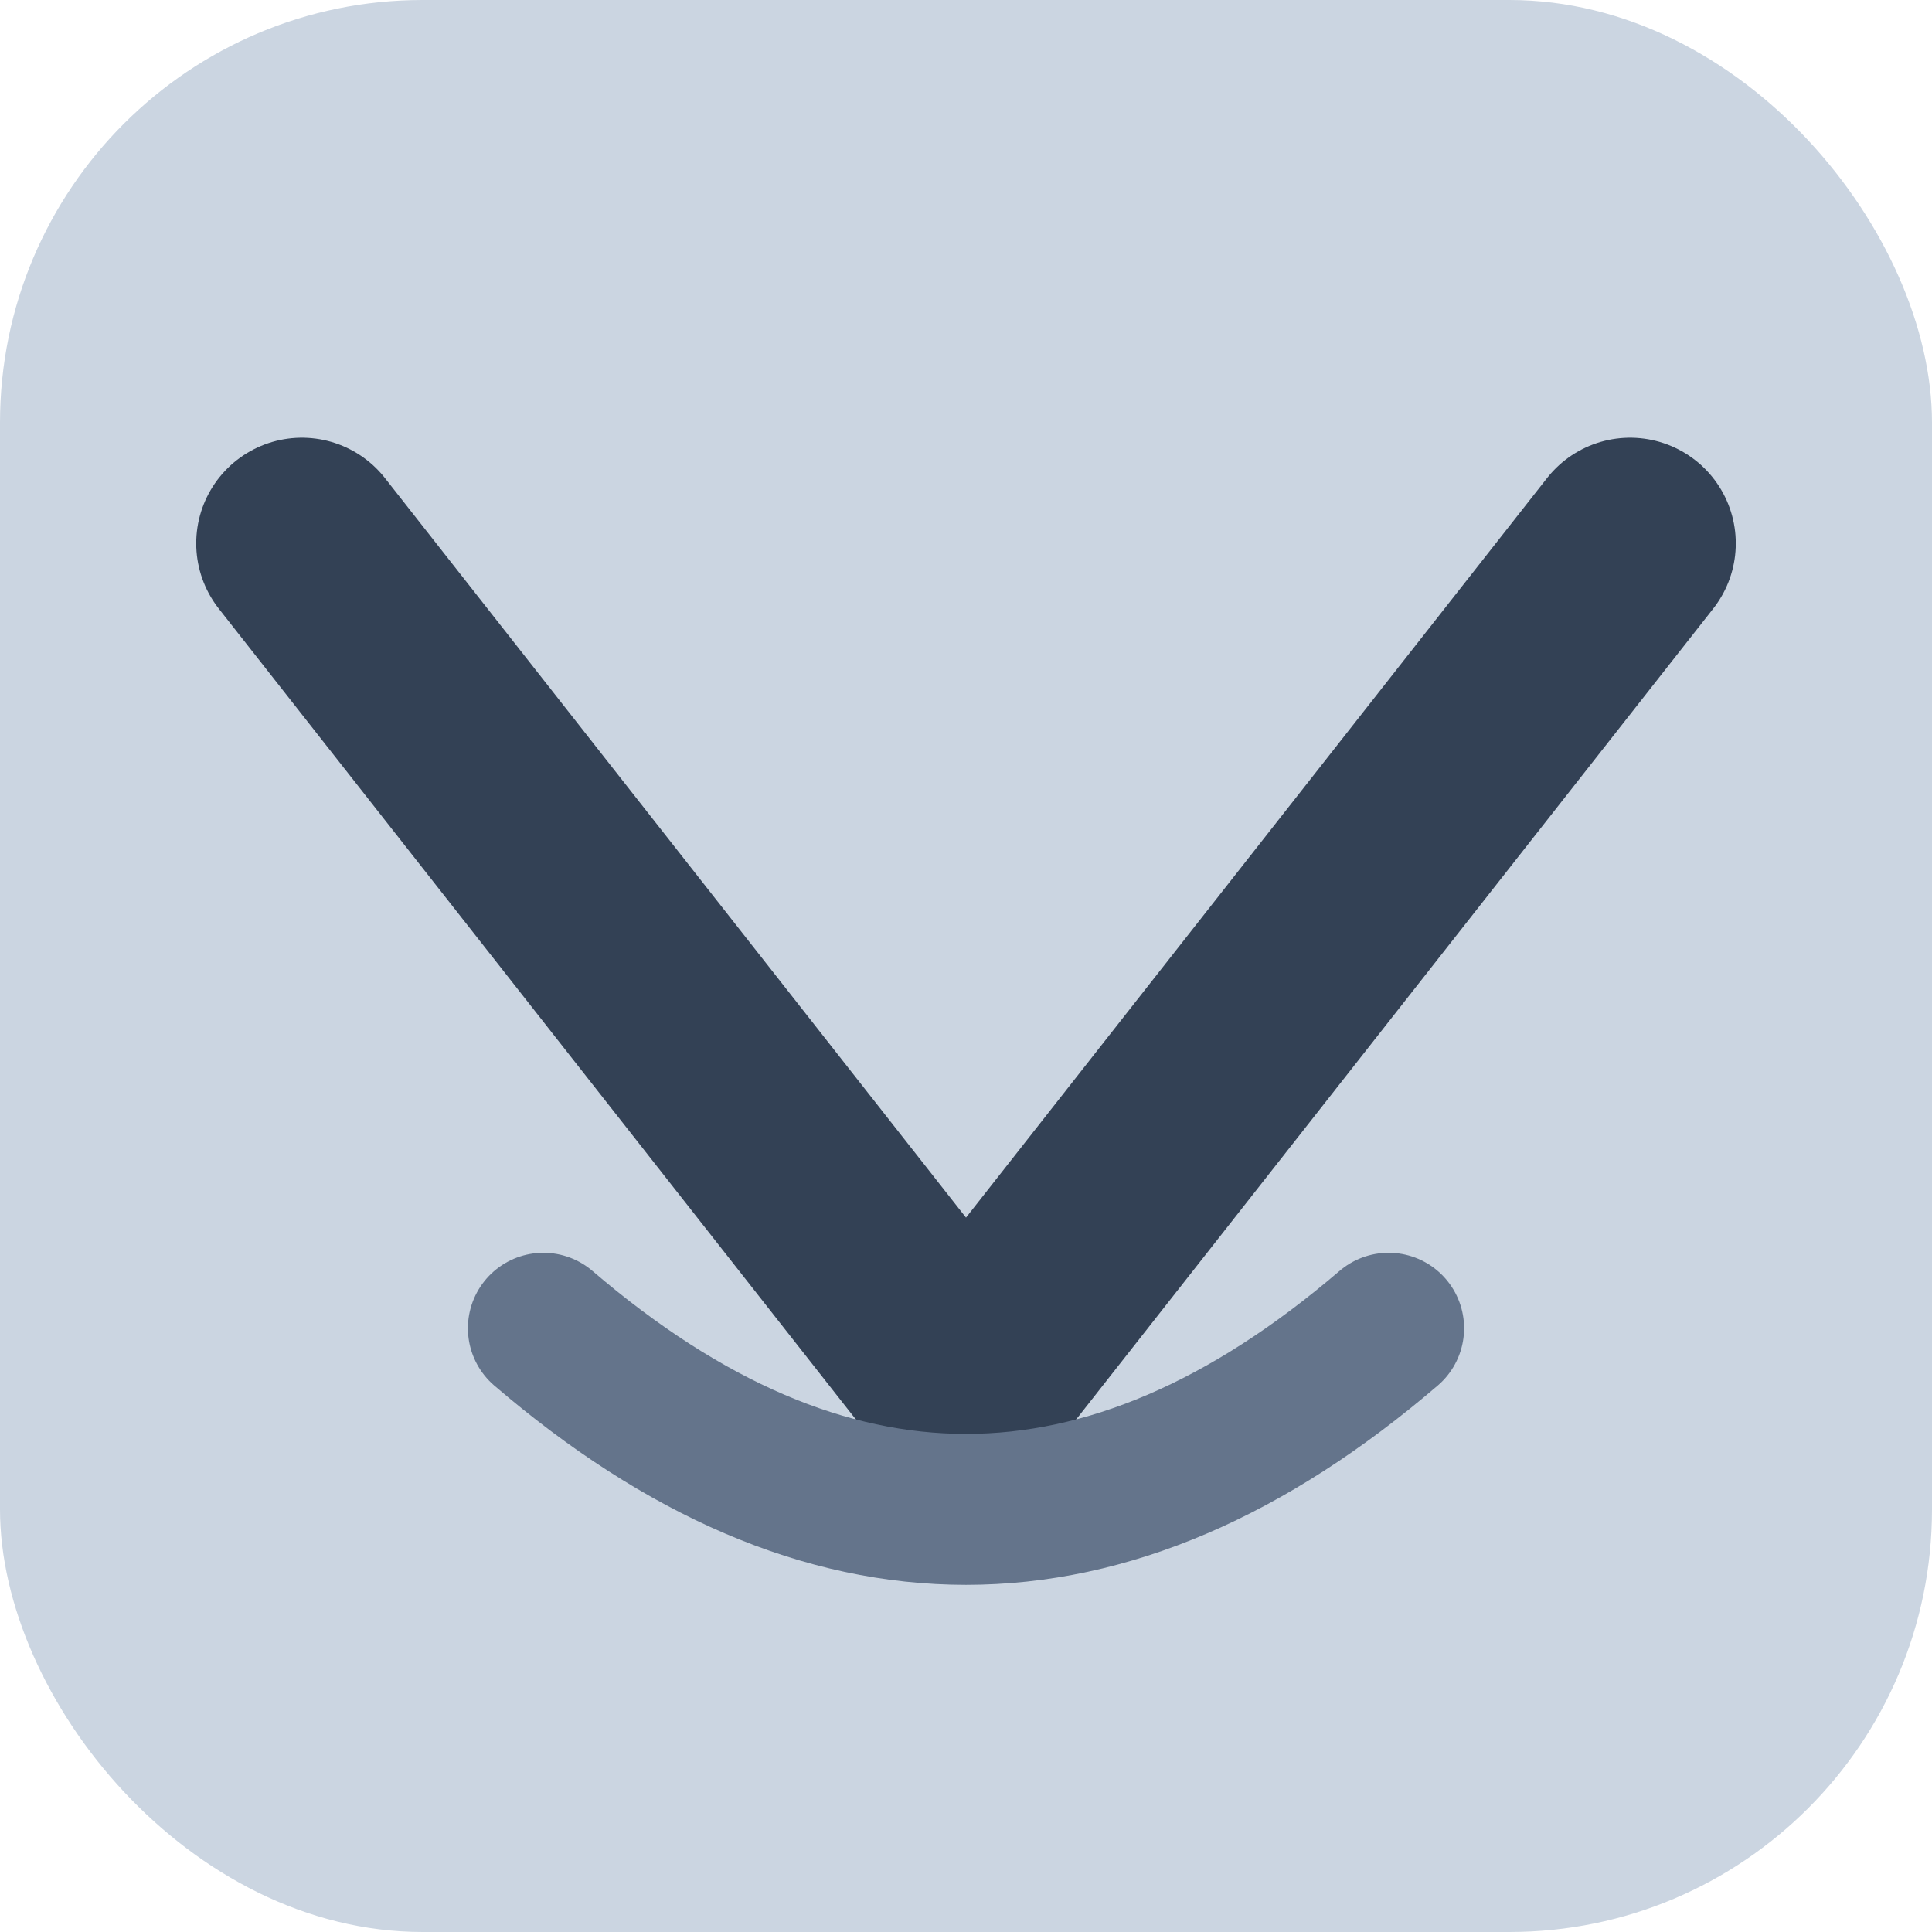 <?xml version="1.0" encoding="UTF-8"?>
<svg width="512" height="512" viewBox="0 0 64 64" xmlns="http://www.w3.org/2000/svg">
  <rect width="64" height="64" rx="14" fill="#cbd5e1" />
  <path d="M10 18 L32 46 L54 18" fill="none" stroke="#334155" stroke-width="7" stroke-linecap="round" stroke-linejoin="round"/>
  <path d="M18 44 Q32 56 46 44" fill="none" stroke="#64748b" stroke-width="5" stroke-linecap="round"/>
</svg>

